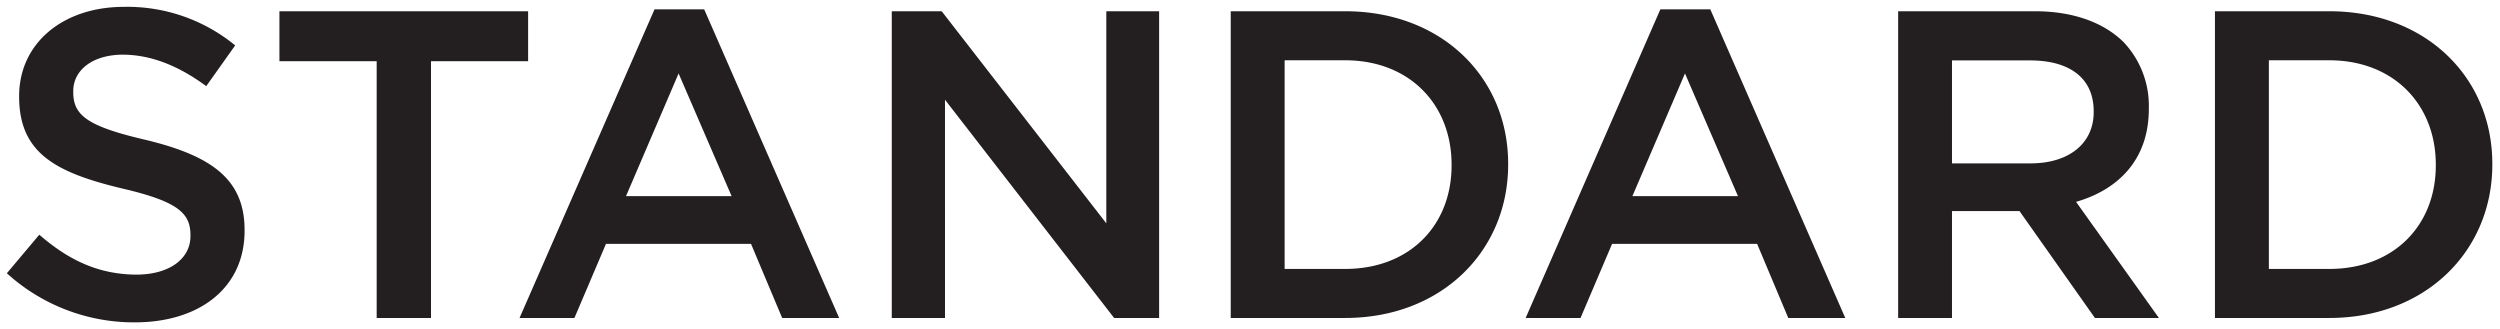 <svg id="Layer_1" data-name="Layer 1" xmlns="http://www.w3.org/2000/svg" xmlns:xlink="http://www.w3.org/1999/xlink" viewBox="0 0 364.5 48"><defs><style>.cls-1{fill:none;}.cls-2{clip-path:url(#clip-path);}.cls-3{fill:#231f20;}</style><clipPath id="clip-path"><rect class="cls-1" x="1" y="1" width="362.38" height="46"/></clipPath></defs><title>Standard</title><g class="cls-2"><path class="cls-3" d="M339.61,8.79c9.39,0,15.53,6.45,15.53,15.21v0.13c0,8.75-6.13,15.08-15.53,15.08H330.8V8.79h8.82ZM322.94,46.36h16.67c14.06,0,23.77-9.77,23.77-22.36V23.87c0-12.59-9.71-22.23-23.77-22.23H322.94V46.36ZM284.6,23.81v-15H296c5.81,0,9.26,2.62,9.26,7.41v0.13c0,4.54-3.58,7.47-9.2,7.47H284.6Zm-7.86,22.55h7.86V30.77h9.84l11,15.59h9.33L302.69,29.43c6.2-1.79,10.61-6.2,10.61-13.54V15.76a13.52,13.52,0,0,0-3.71-9.65c-2.87-2.81-7.28-4.47-12.91-4.47H276.75V46.36ZM238,28.6l7.67-17.89,7.73,17.89H238ZM222.44,46.36h8l4.6-10.8h21.15l4.54,10.8h8.31l-19.68-45h-7.28ZM196.12,8.79c9.39,0,15.52,6.45,15.52,15.21v0.13c0,8.75-6.13,15.08-15.52,15.08H187.3V8.79h8.82ZM179.44,46.36h16.68c14.06,0,23.77-9.77,23.77-22.36V23.87c0-12.59-9.71-22.23-23.77-22.23H179.44V46.36Zm-49.39,0h7.73V14.54l24.66,31.82H169V1.64H161.3V32.56l-24-30.92h-7.28V46.36ZM91.27,28.6l7.67-17.89,7.73,17.89H91.27ZM75.75,46.36h8l4.6-10.8h21.15l4.54,10.8h8.31l-19.68-45H95.43Zm-20.83,0h7.92V8.92H77V1.64H40.74V8.92H54.92V46.36ZM19.66,47c9.39,0,16-5,16-13.35V33.52c0-7.41-4.86-10.8-14.31-13.1-8.62-2-10.67-3.58-10.67-7V13.27c0-2.94,2.68-5.3,7.28-5.3C22,8,26,9.56,30.07,12.56l4.22-5.94A24.79,24.79,0,0,0,18.06,1C9.18,1,2.79,6.3,2.79,14V14.1c0,8.24,5.37,11.05,14.89,13.35,8.31,1.92,10.09,3.64,10.09,6.84v0.13c0,3.32-3.07,5.62-7.92,5.62C14.35,40,10,37.93,5.73,34.22L1,39.84A27.55,27.55,0,0,0,19.66,47"/></g></svg>